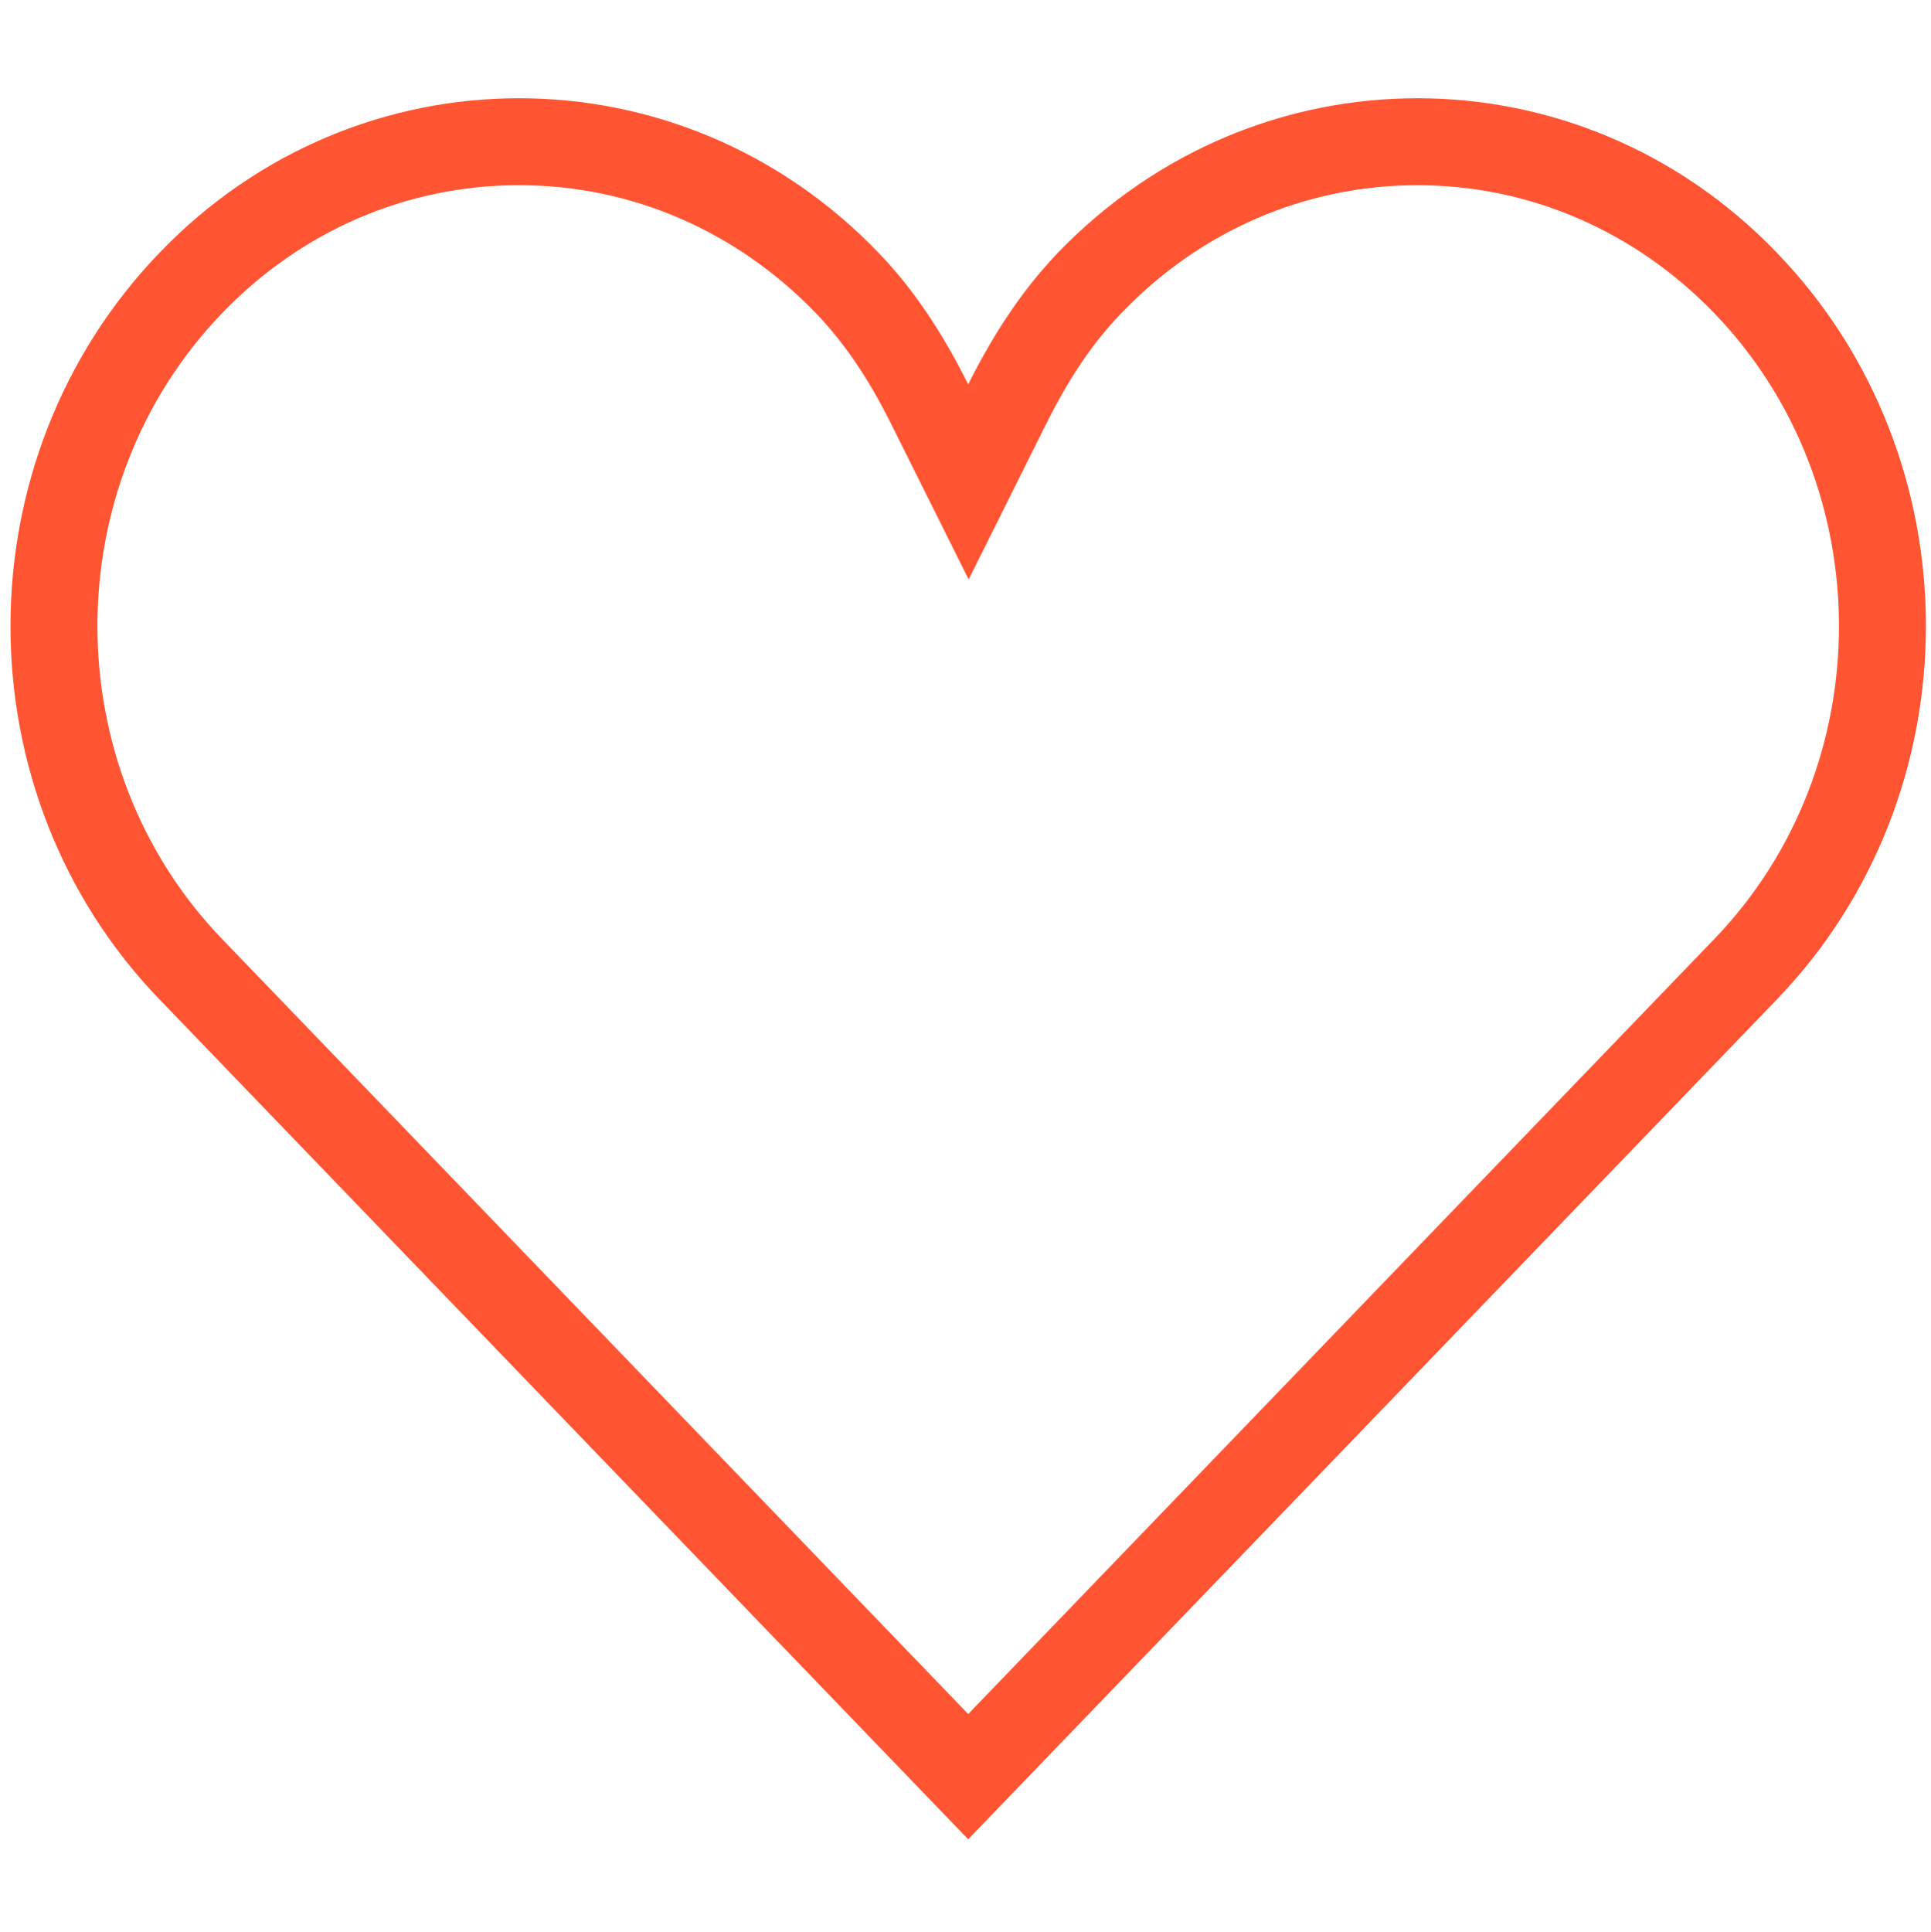 <?xml version="1.0" encoding="utf-8"?>
<!-- Generator: Adobe Illustrator 19.2.0, SVG Export Plug-In . SVG Version: 6.00 Build 0)  -->
<svg version="1.1" baseProfile="tiny" id="Layer_1" xmlns="http://www.w3.org/2000/svg" xmlns:xlink="http://www.w3.org/1999/xlink"
	 x="0px" y="0px" viewBox="0 0 428.6 428.7" xml:space="preserve">
<path fill="#FF5533" d="M314.6,41.1c24.8,0,48.2,10.1,65.9,28.4c36.9,38.3,36.9,100.6,0,138.9l-165.6,172l-165.6-172
	c-36.9-38.3-36.9-100.6,0-138.9c17.6-18.3,41-28.4,65.9-28.4s48.2,10.1,65.9,28.4c6.2,6.5,11.5,14.2,16.6,24.4l17.3,34.7l17.3-34.7
	c5.1-10.2,10.4-18,16.6-24.4C266.4,51.2,289.8,41.1,314.6,41.1 M314.6,21.8c-28.9,0-57.7,11.4-79.8,34.3
	c-8.4,8.8-14.7,18.8-19.9,29.2c-5.2-10.4-11.5-20.5-19.9-29.2c-22-22.9-50.9-34.3-79.8-34.3S57.4,33.2,35.4,56.1
	c-44.1,45.8-44.1,120,0,165.7l179.5,186.4l179.5-186.4c44.1-45.8,44.1-120,0-165.7C372.4,33.2,343.5,21.8,314.6,21.8L314.6,21.8z"/>
</svg>

